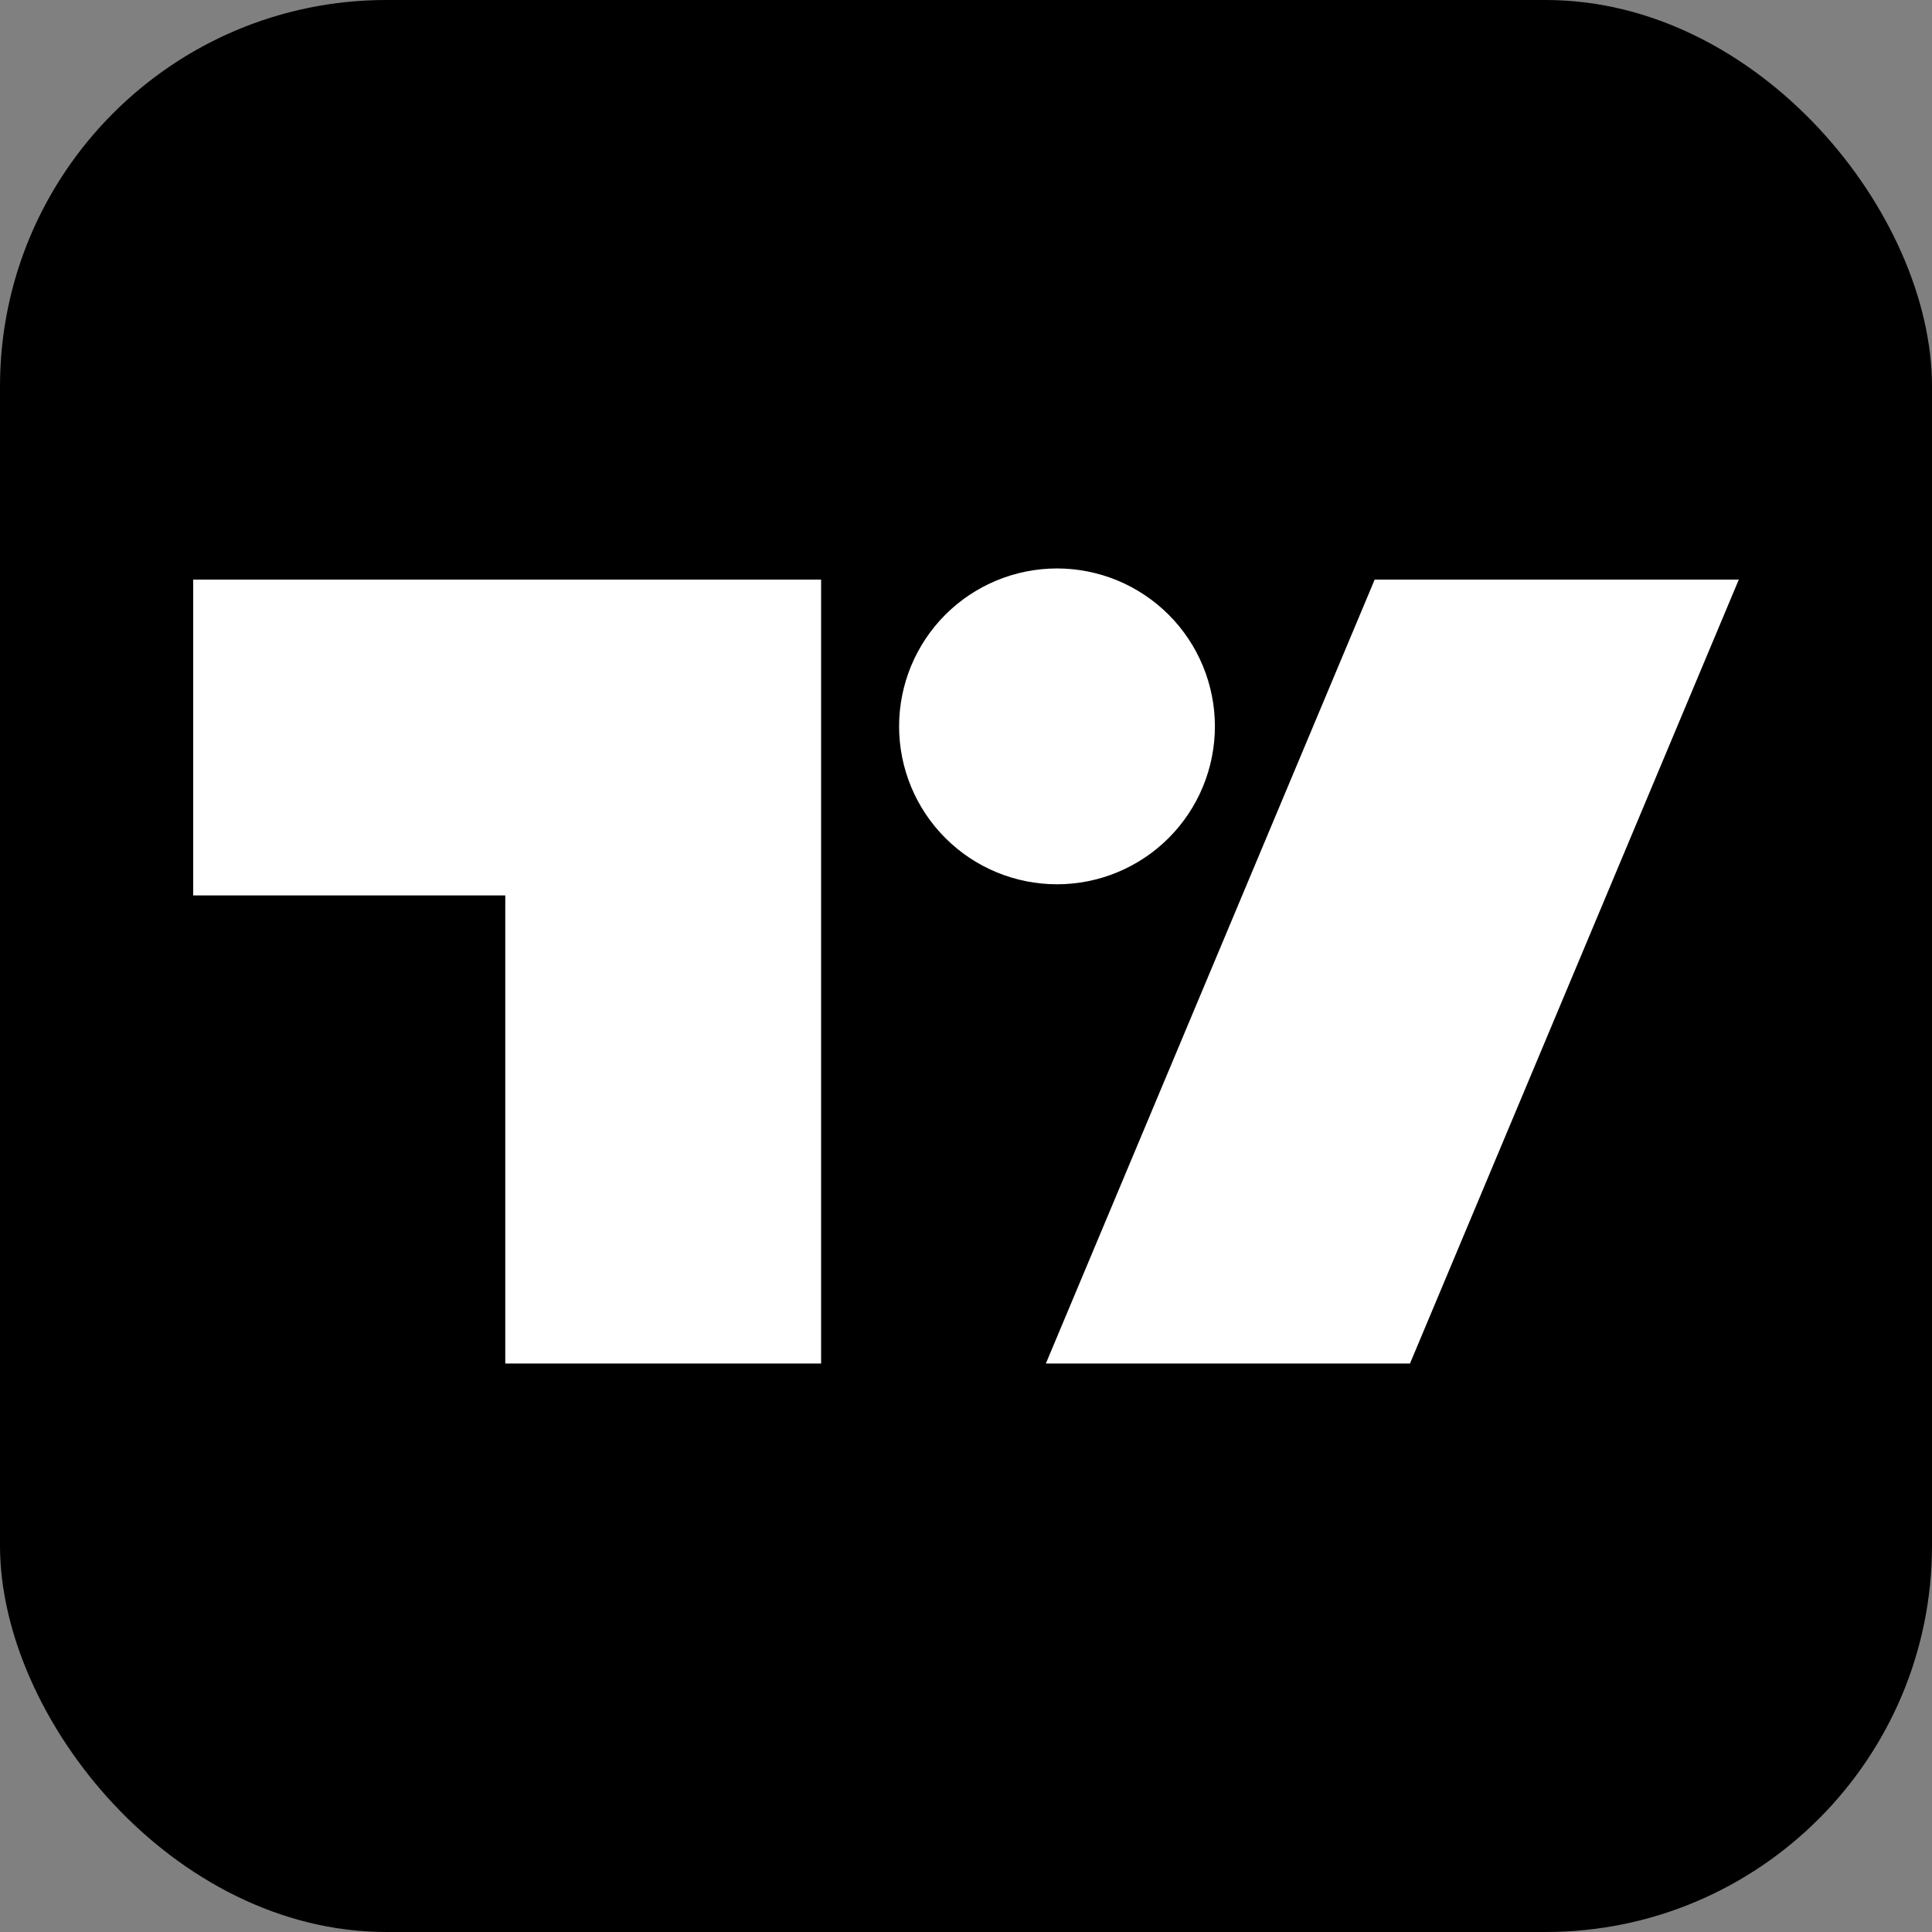 <svg width="100" height="100" viewBox="0 0 100 100" fill="none" xmlns="http://www.w3.org/2000/svg">
<rect x="0" y="0" width="100" height="100" fill="#808080" stroke="none"/>
<rect width="100" height="100" rx="20" fill="black"/>
<path d="M62.883 37.597C62.883 39.764 62.022 41.843 60.489 43.376C58.957 44.909 56.878 45.77 54.71 45.77C52.542 45.77 50.463 44.909 48.931 43.376C47.398 41.843 46.537 39.764 46.537 37.597C46.537 35.429 47.398 33.35 48.931 31.817C50.463 30.285 52.542 29.423 54.71 29.423C56.878 29.423 58.957 30.285 60.489 31.817C62.022 33.35 62.883 35.429 62.883 37.597ZM42.5 30H10V46.347H26.153V70.577H42.5V30ZM71.153 30H90L72.98 70.577H54.133L71.153 30Z" fill="white"/>
</svg>
